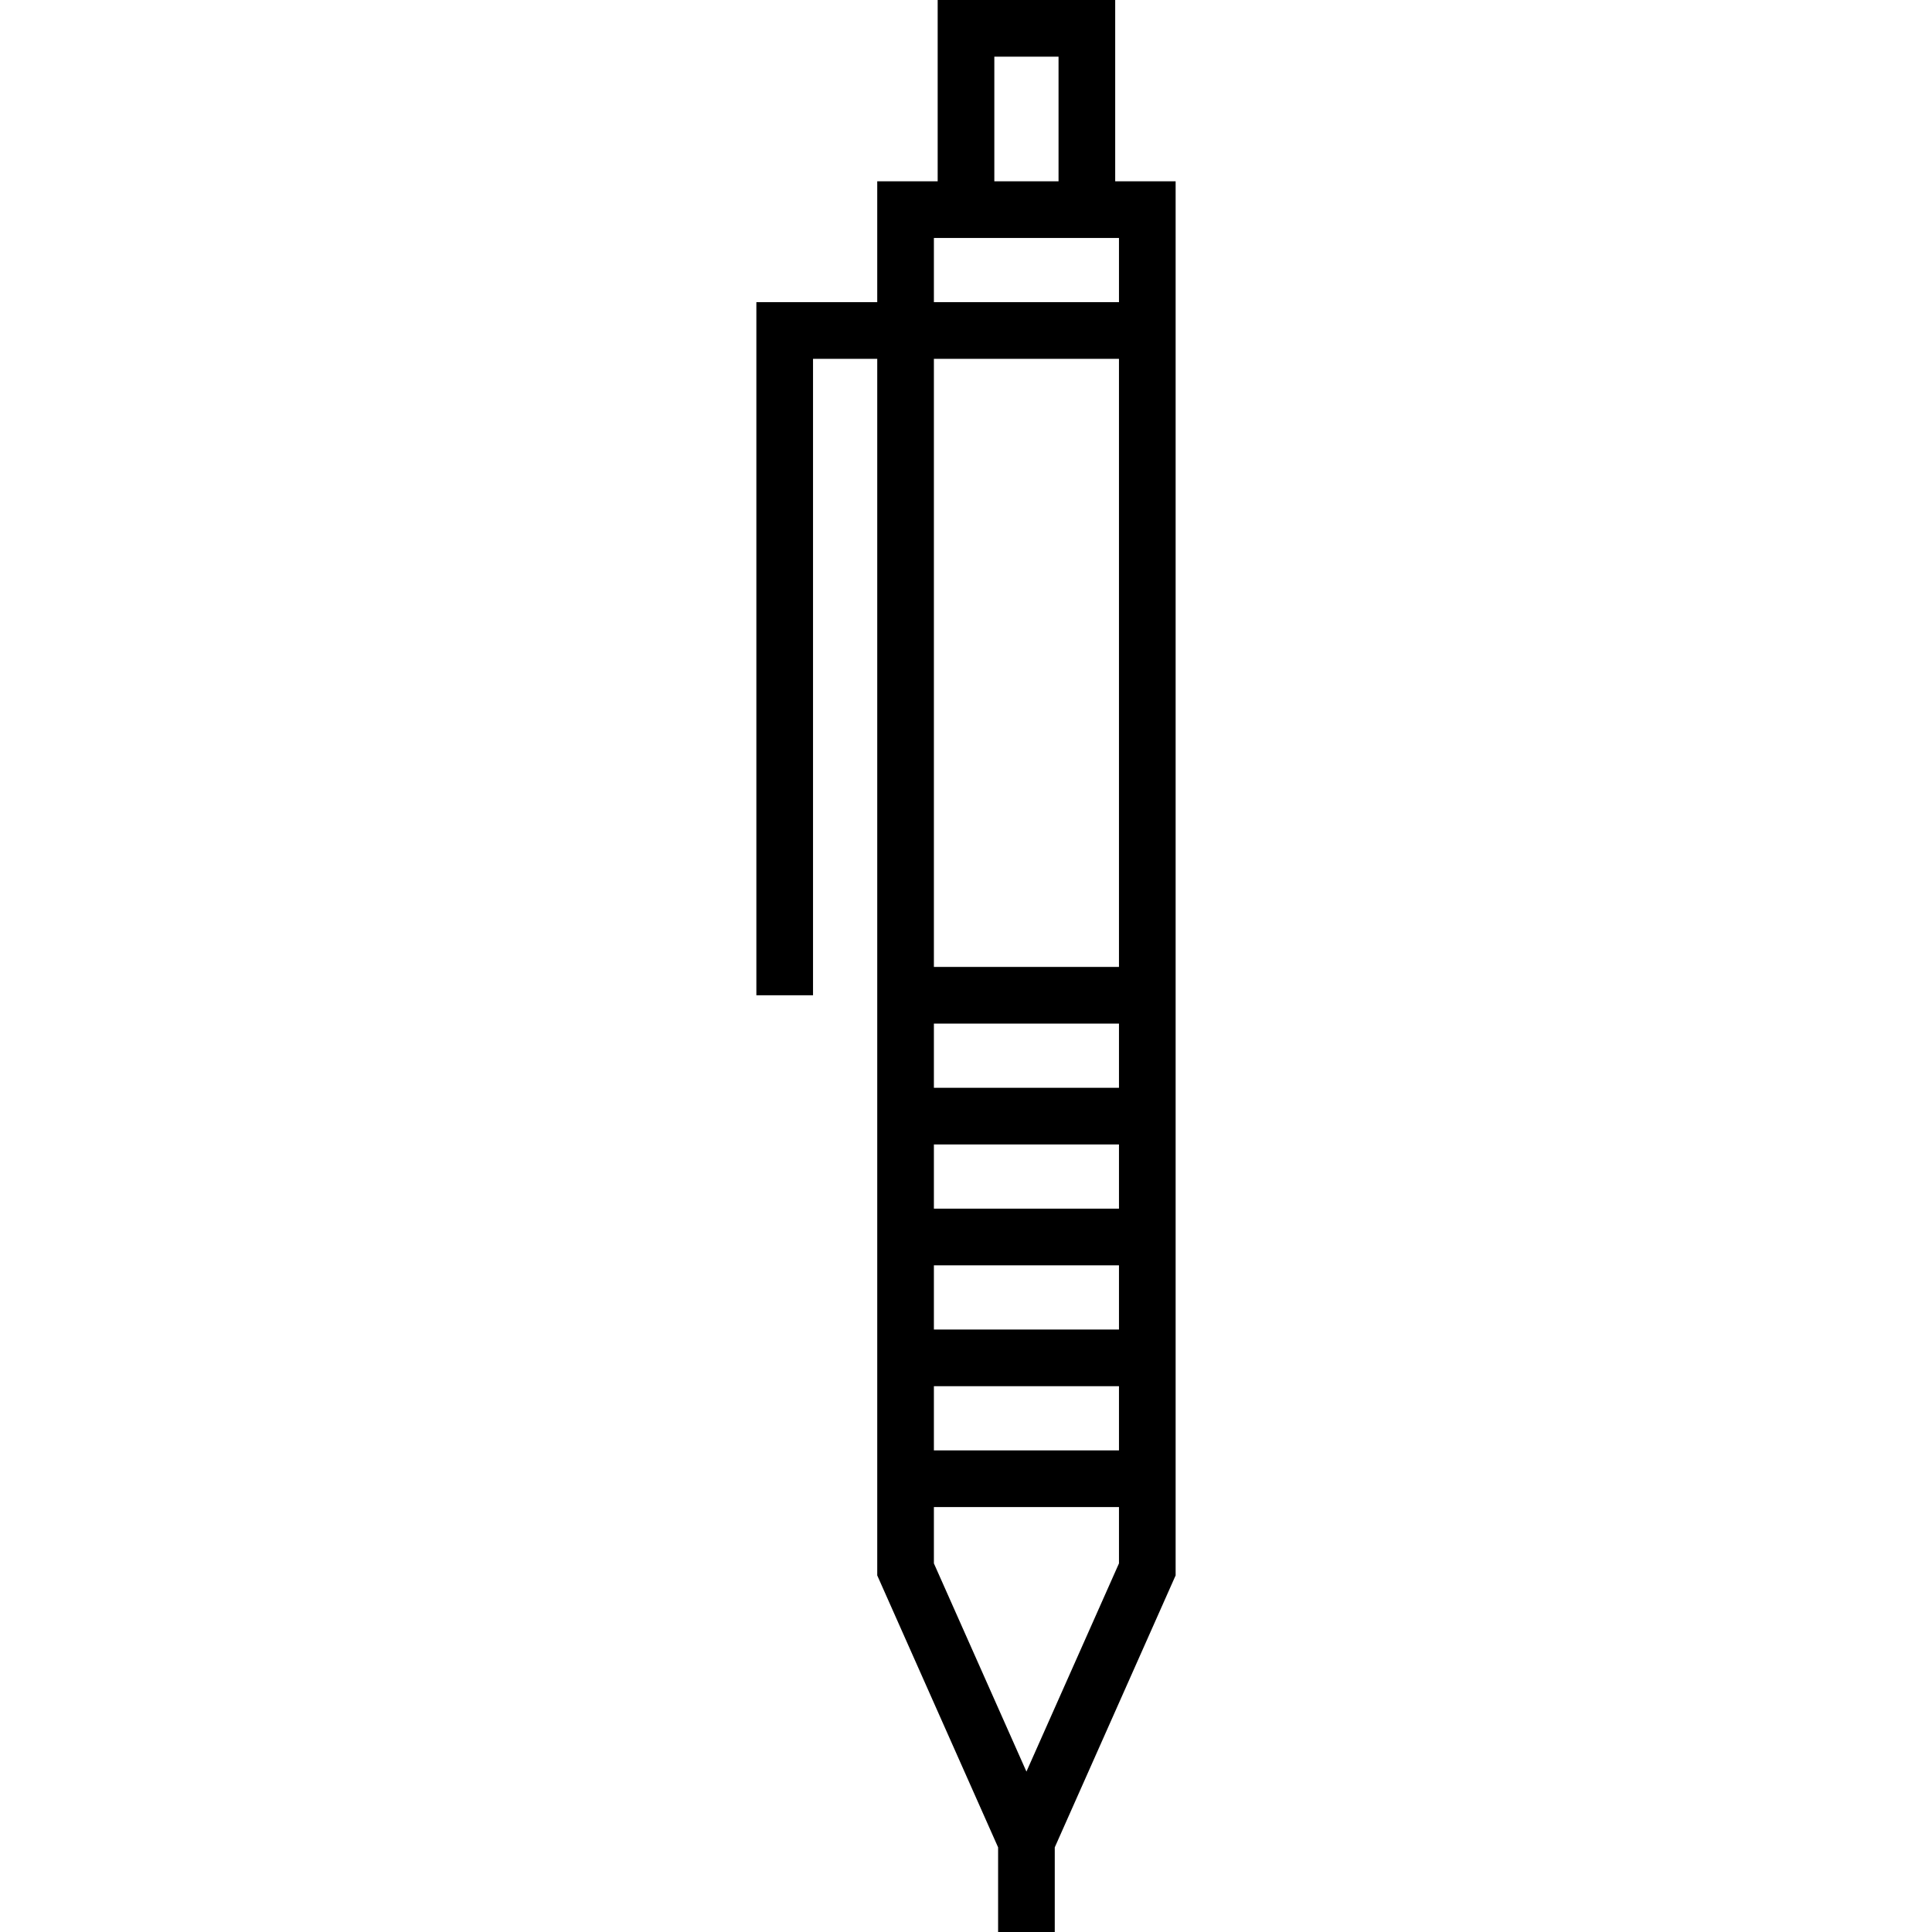 <?xml version="1.0" encoding="UTF-8" standalone="no"?>
<svg version="1.1" id="Capa_1" xmlns="http://www.w3.org/2000/svg" xmlns:xlink="http://www.w3.org/1999/xlink" x="0px" y="0px"
	 viewBox="0 0 511.5 511.5" style="enable-background:new 0 0 511.5 511.5;" xml:space="preserve">
<path d="M311.25,48h-16V0h-47v48h-16v32h-32v183.5h15V95h17v322.092l32,72V511.5h15v-22.408l32-72V48z M263.25,15h17v33h-17V15z
	 M247.25,63h49v17h-49V63z M296.25,95v161h-49V95H296.25z M247.25,367h49v17h-49V367z M247.25,352v-17h49v17H247.25z M247.25,320
	v-17h49v17H247.25z M247.25,288v-17h49v17H247.25z M271.75,469.033l-24.5-55.125V399h49v14.908L271.75,469.033z"/>
<g>
</g>
<g>
</g>
<g>
</g>
<g>
</g>
<g>
</g>
<g>
</g>
<g>
</g>
<g>
</g>
<g>
</g>
<g>
</g>
<g>
</g>
<g>
</g>
<g>
</g>
<g>
</g>
<g>
</g>
</svg>
